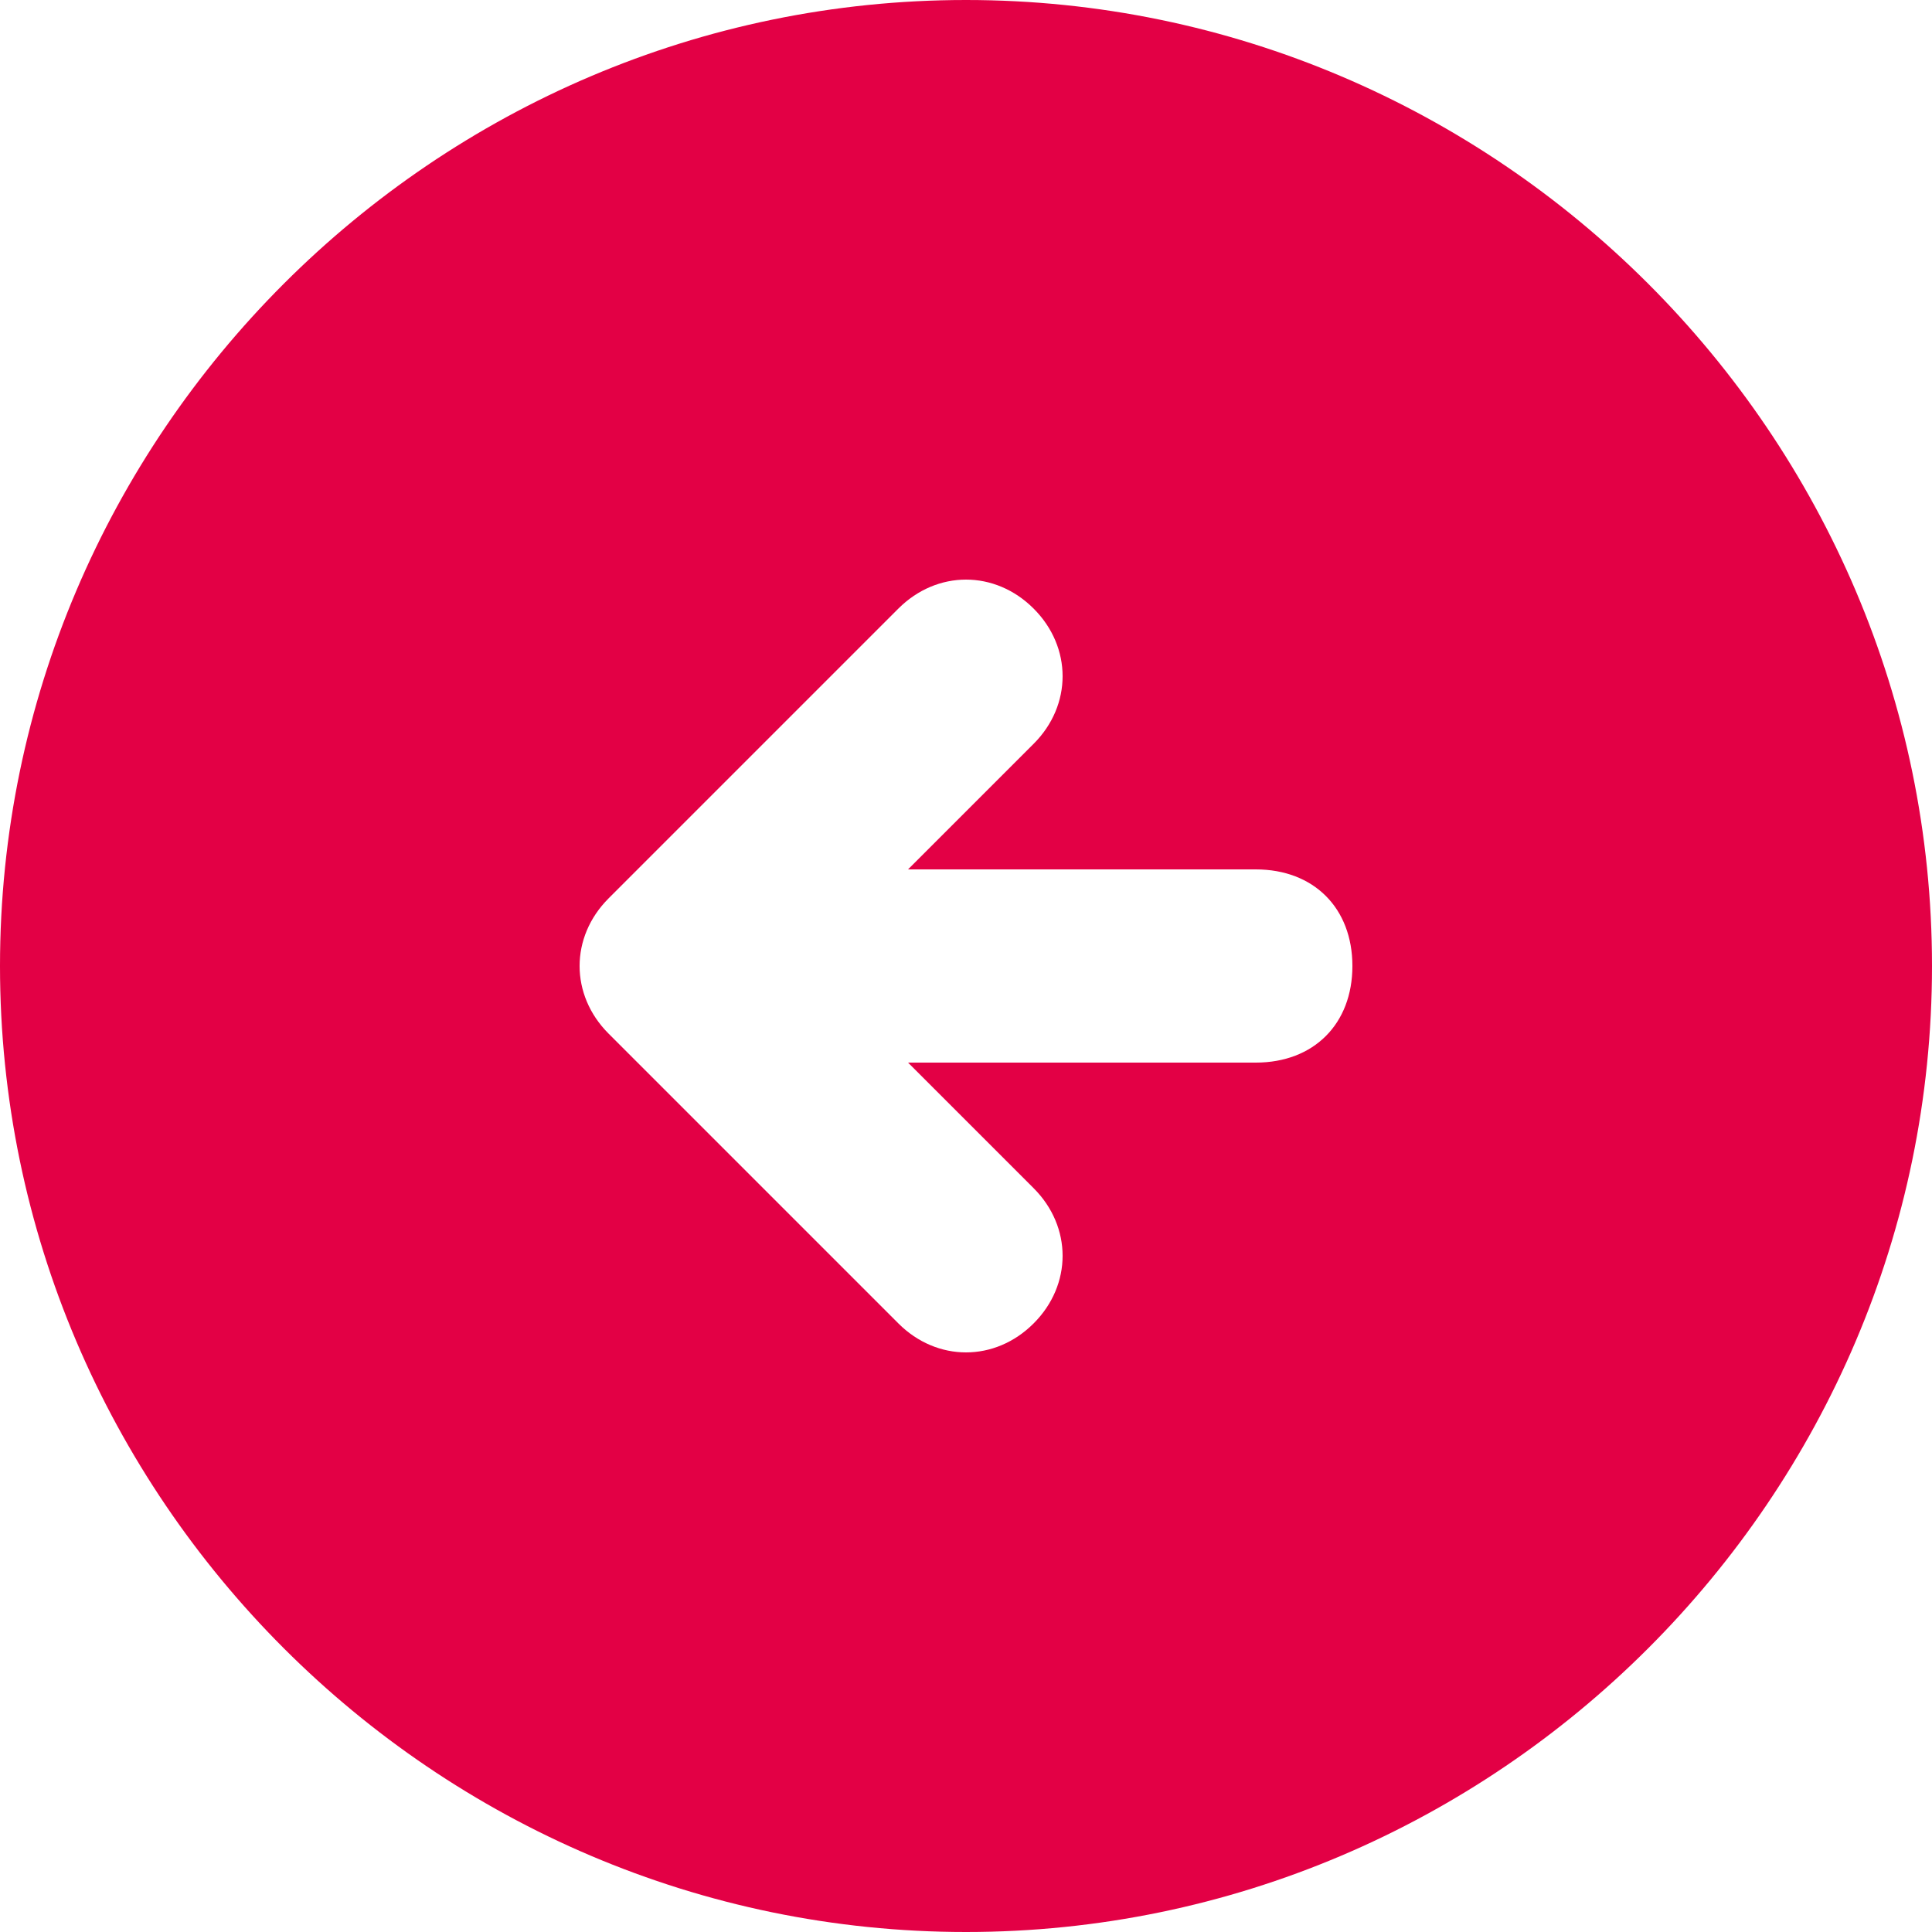 <svg width="36" height="36" viewBox="0 0 36 36" fill="none" xmlns="http://www.w3.org/2000/svg">
<path d="M18 36C8.1 36 1.41625e-06 27.9 3.14722e-06 18C4.87819e-06 8.1 8.1 1.41625e-06 18 3.14722e-06C27.9 4.87819e-06 36 8.1 36 18C36 27.9 27.9 36 18 36ZM23.4 16.2L16.92 16.2L19.26 13.86C19.98 13.14 19.98 12.06 19.26 11.34C18.54 10.62 17.46 10.62 16.74 11.34L11.34 16.74C10.62 17.46 10.62 18.54 11.34 19.26L16.74 24.66C17.46 25.38 18.54 25.38 19.26 24.66C19.98 23.94 19.98 22.86 19.26 22.14L16.92 19.8L23.4 19.8C24.48 19.8 25.2 19.08 25.2 18C25.2 16.92 24.48 16.2 23.4 16.2Z" fill="#E30045"/>
</svg>
